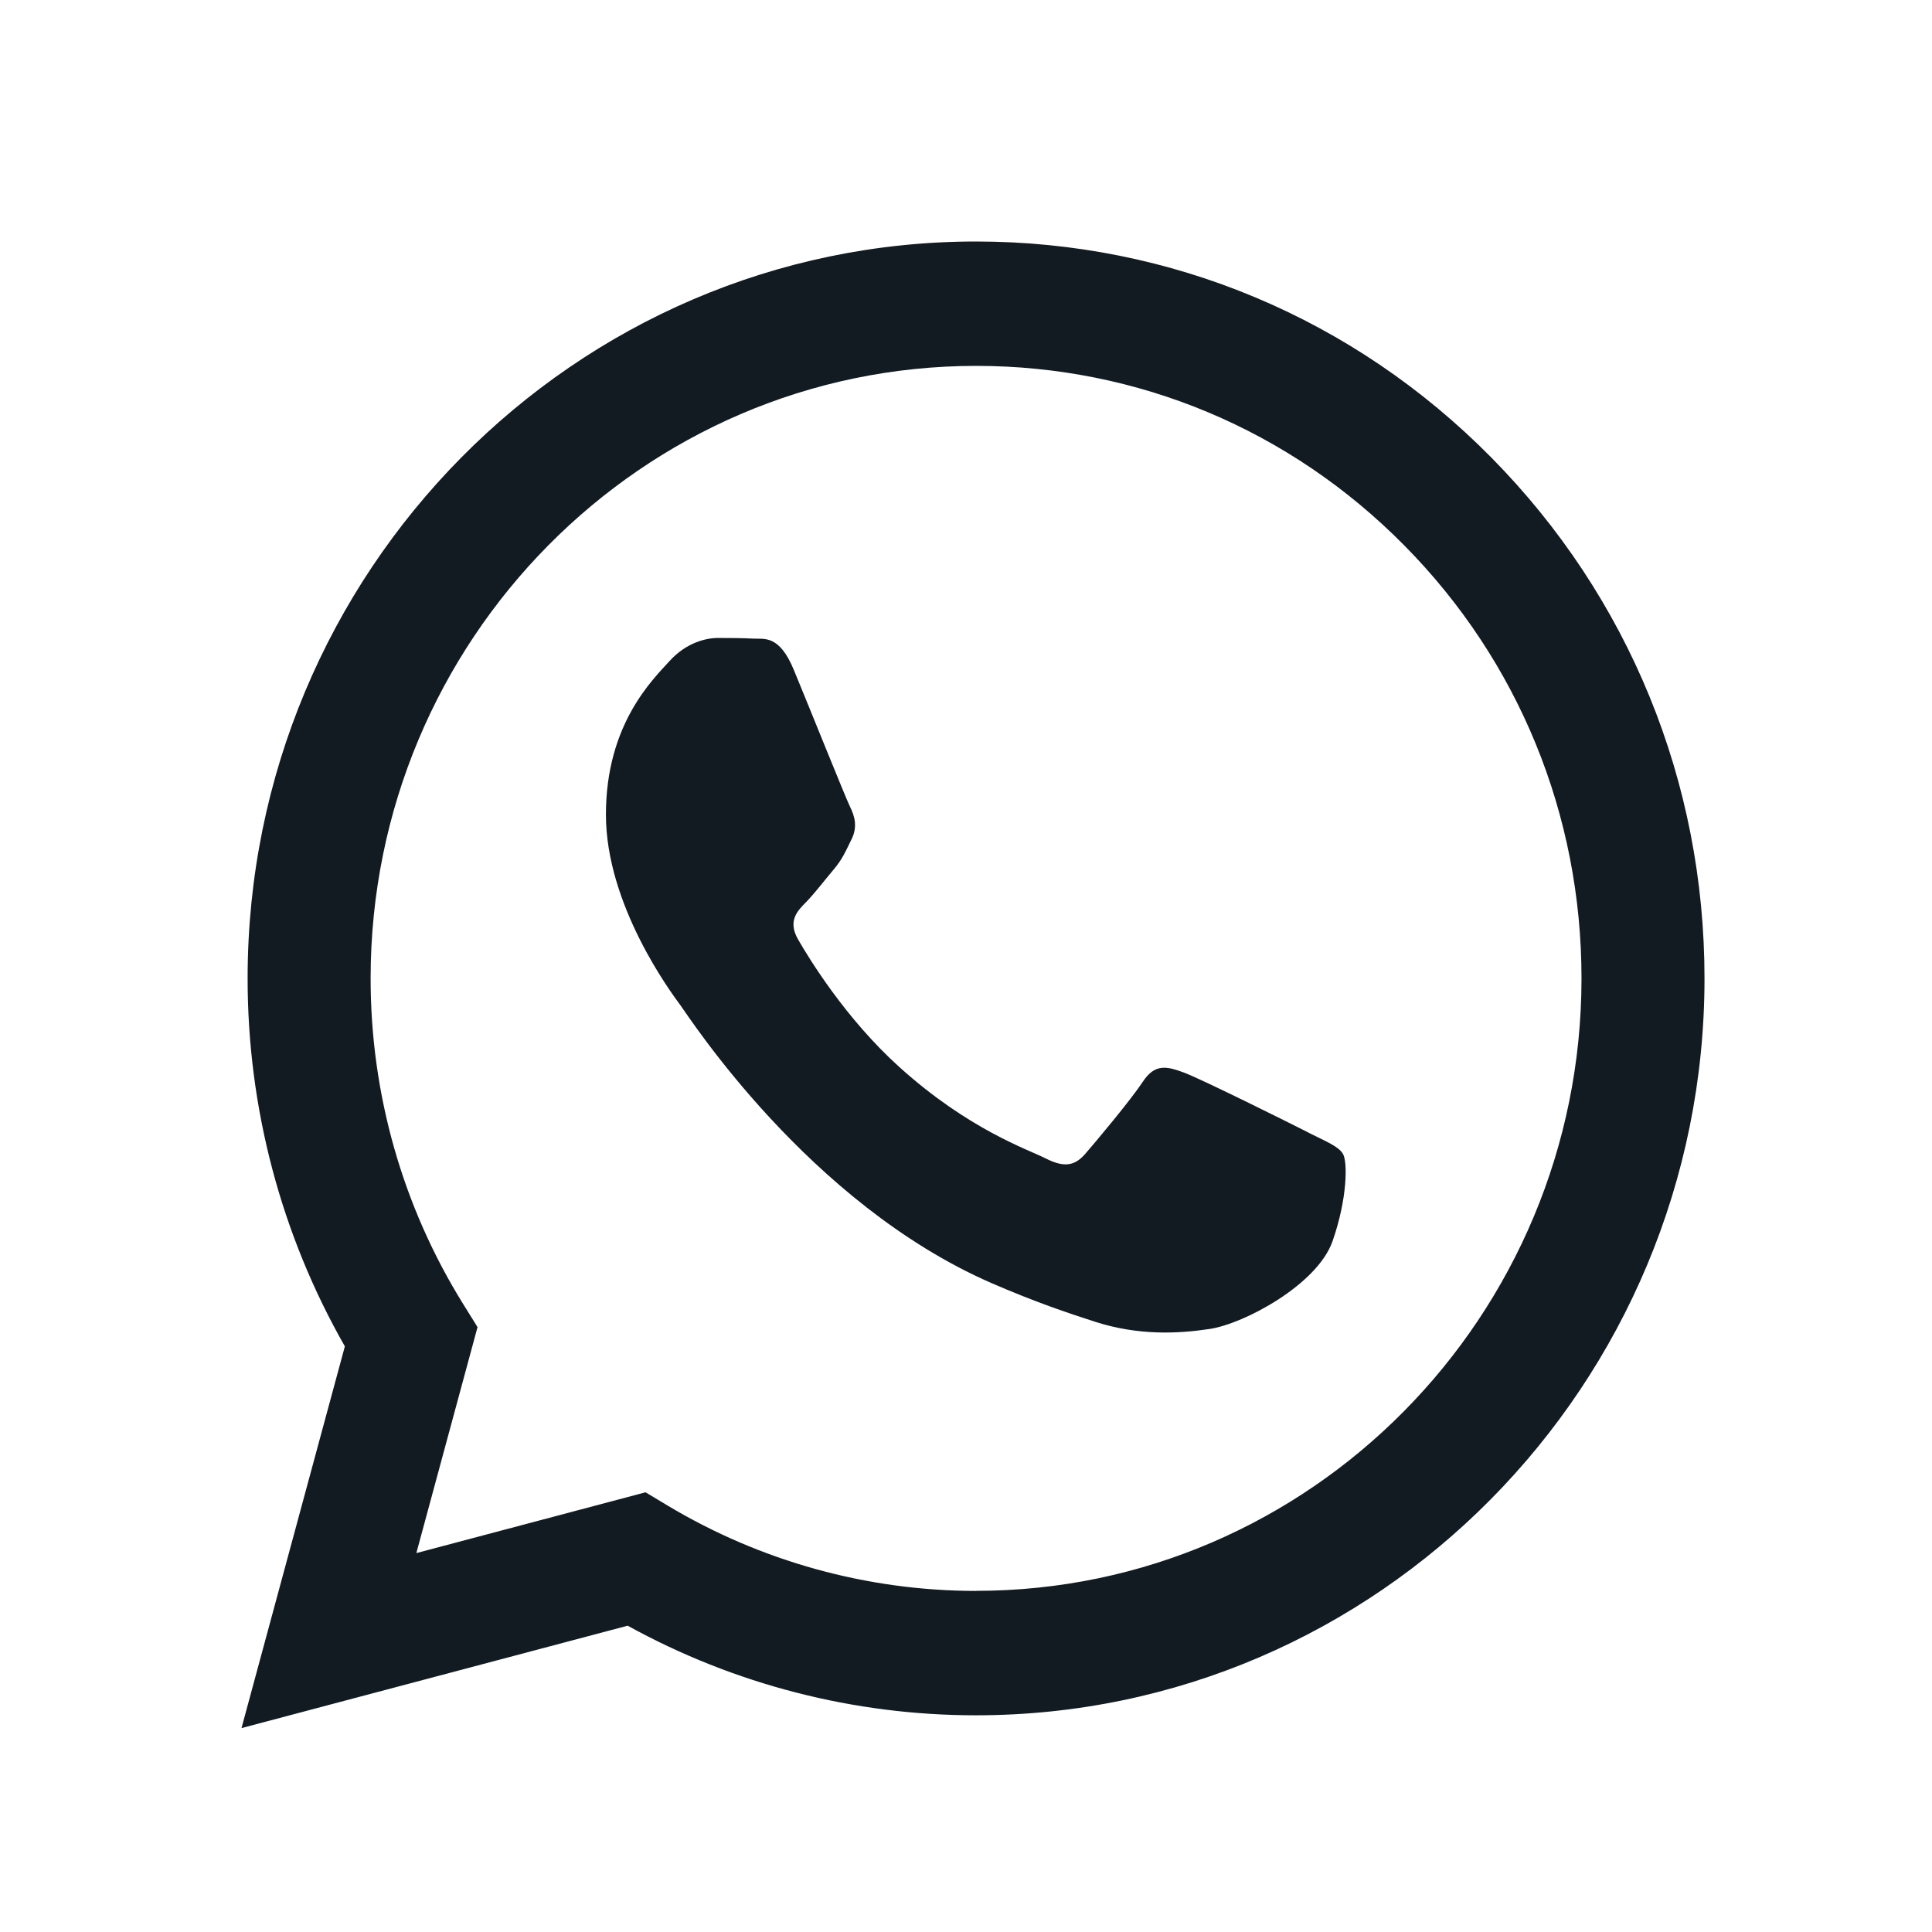 <svg width="24" height="24" viewBox="0 0 24 24" fill="none" xmlns="http://www.w3.org/2000/svg">
<path fill-rule="evenodd" clip-rule="evenodd" d="M18.526 5.684C16.818 3.954 14.546 3.001 12.125 3C7.137 3 3.078 7.105 3.076 12.15C3.075 13.763 3.492 15.337 4.284 16.725L3 21.467L7.797 20.195C9.119 20.924 10.607 21.308 12.121 21.308H12.125C17.112 21.308 21.172 17.203 21.174 12.158C21.175 9.712 20.234 7.414 18.526 5.684V5.684ZM12.125 19.763H12.122C10.773 19.762 9.449 19.395 8.294 18.703L8.019 18.538L5.172 19.293L5.932 16.486L5.753 16.198C5.001 14.987 4.603 13.588 4.604 12.151C4.605 7.957 7.979 4.545 12.128 4.545C14.137 4.546 16.025 5.338 17.445 6.776C18.866 8.213 19.647 10.125 19.646 12.157C19.644 16.351 16.27 19.762 12.125 19.762V19.763ZM16.25 14.067C16.024 13.952 14.913 13.399 14.705 13.323C14.498 13.247 14.348 13.208 14.197 13.437C14.046 13.666 13.613 14.182 13.481 14.334C13.349 14.486 13.217 14.505 12.991 14.391C12.765 14.276 12.037 14.035 11.173 13.256C10.501 12.65 10.047 11.901 9.915 11.672C9.783 11.443 9.901 11.319 10.014 11.206C10.115 11.103 10.24 10.939 10.353 10.805C10.466 10.672 10.504 10.576 10.579 10.424C10.655 10.271 10.617 10.138 10.56 10.023C10.504 9.909 10.052 8.783 9.863 8.326C9.68 7.88 9.493 7.941 9.355 7.933C9.223 7.926 9.072 7.925 8.921 7.925C8.77 7.925 8.526 7.982 8.318 8.211C8.111 8.44 7.527 8.994 7.527 10.119C7.527 11.244 8.337 12.331 8.45 12.484C8.563 12.637 10.045 14.946 12.312 15.937C12.852 16.172 13.273 16.313 13.602 16.419C14.143 16.593 14.636 16.568 15.026 16.509C15.46 16.444 16.363 15.956 16.552 15.422C16.74 14.888 16.74 14.43 16.683 14.335C16.627 14.239 16.476 14.182 16.25 14.068L16.25 14.067Z" fill="#111B21"/>
</svg>
